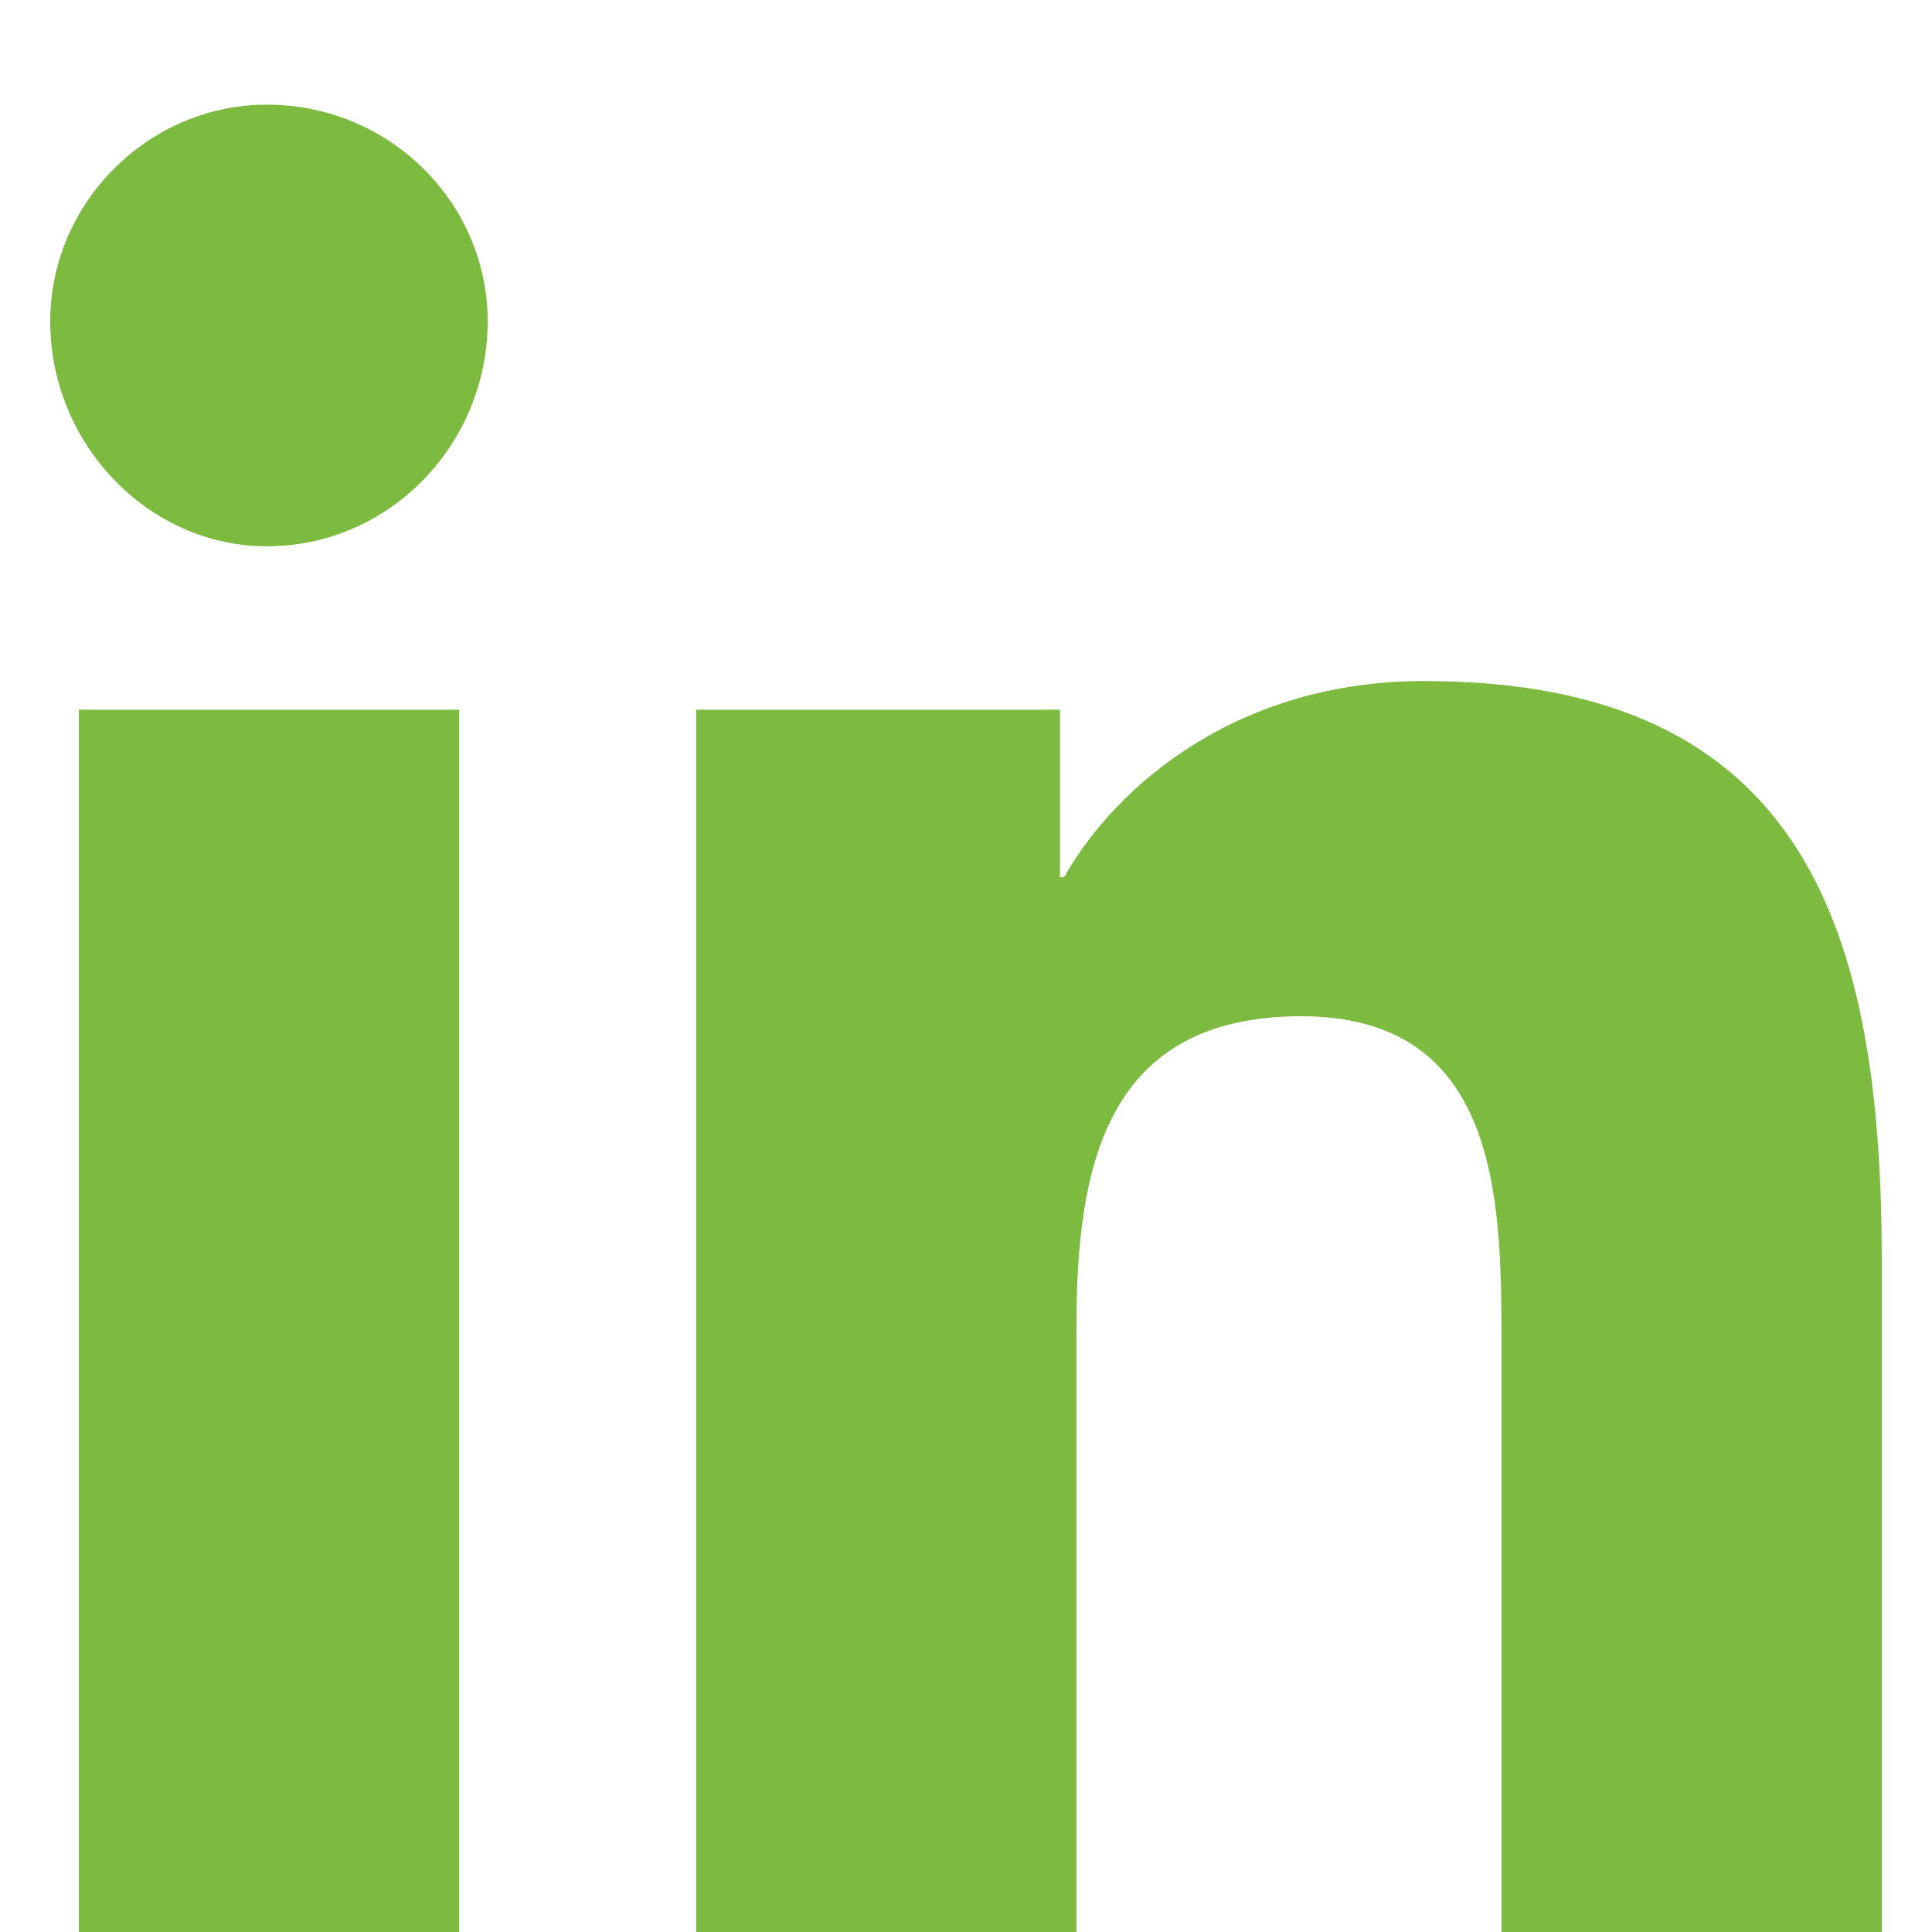<?xml version="1.0" encoding="UTF-8"?>
<svg xmlns="http://www.w3.org/2000/svg" width="12" height="12" viewBox="0 0 12 12" fill="none">
  <path d="M2.852 12H0.49V4.408H2.852V12ZM1.658 3.393C0.922 3.393 0.312 2.758 0.312 1.996C0.312 1.26 0.922 0.65 1.658 0.65C2.42 0.65 3.029 1.26 3.029 1.996C3.029 2.758 2.42 3.393 1.658 3.393ZM11.662 12H9.326V8.318C9.326 7.43 9.301 6.312 8.082 6.312C6.863 6.312 6.686 7.252 6.686 8.242V12H4.324V4.408H6.584V5.449H6.609C6.939 4.865 7.701 4.23 8.844 4.23C11.23 4.23 11.688 5.805 11.688 7.836V12H11.662Z" fill="#7CBA40"></path>
</svg>
